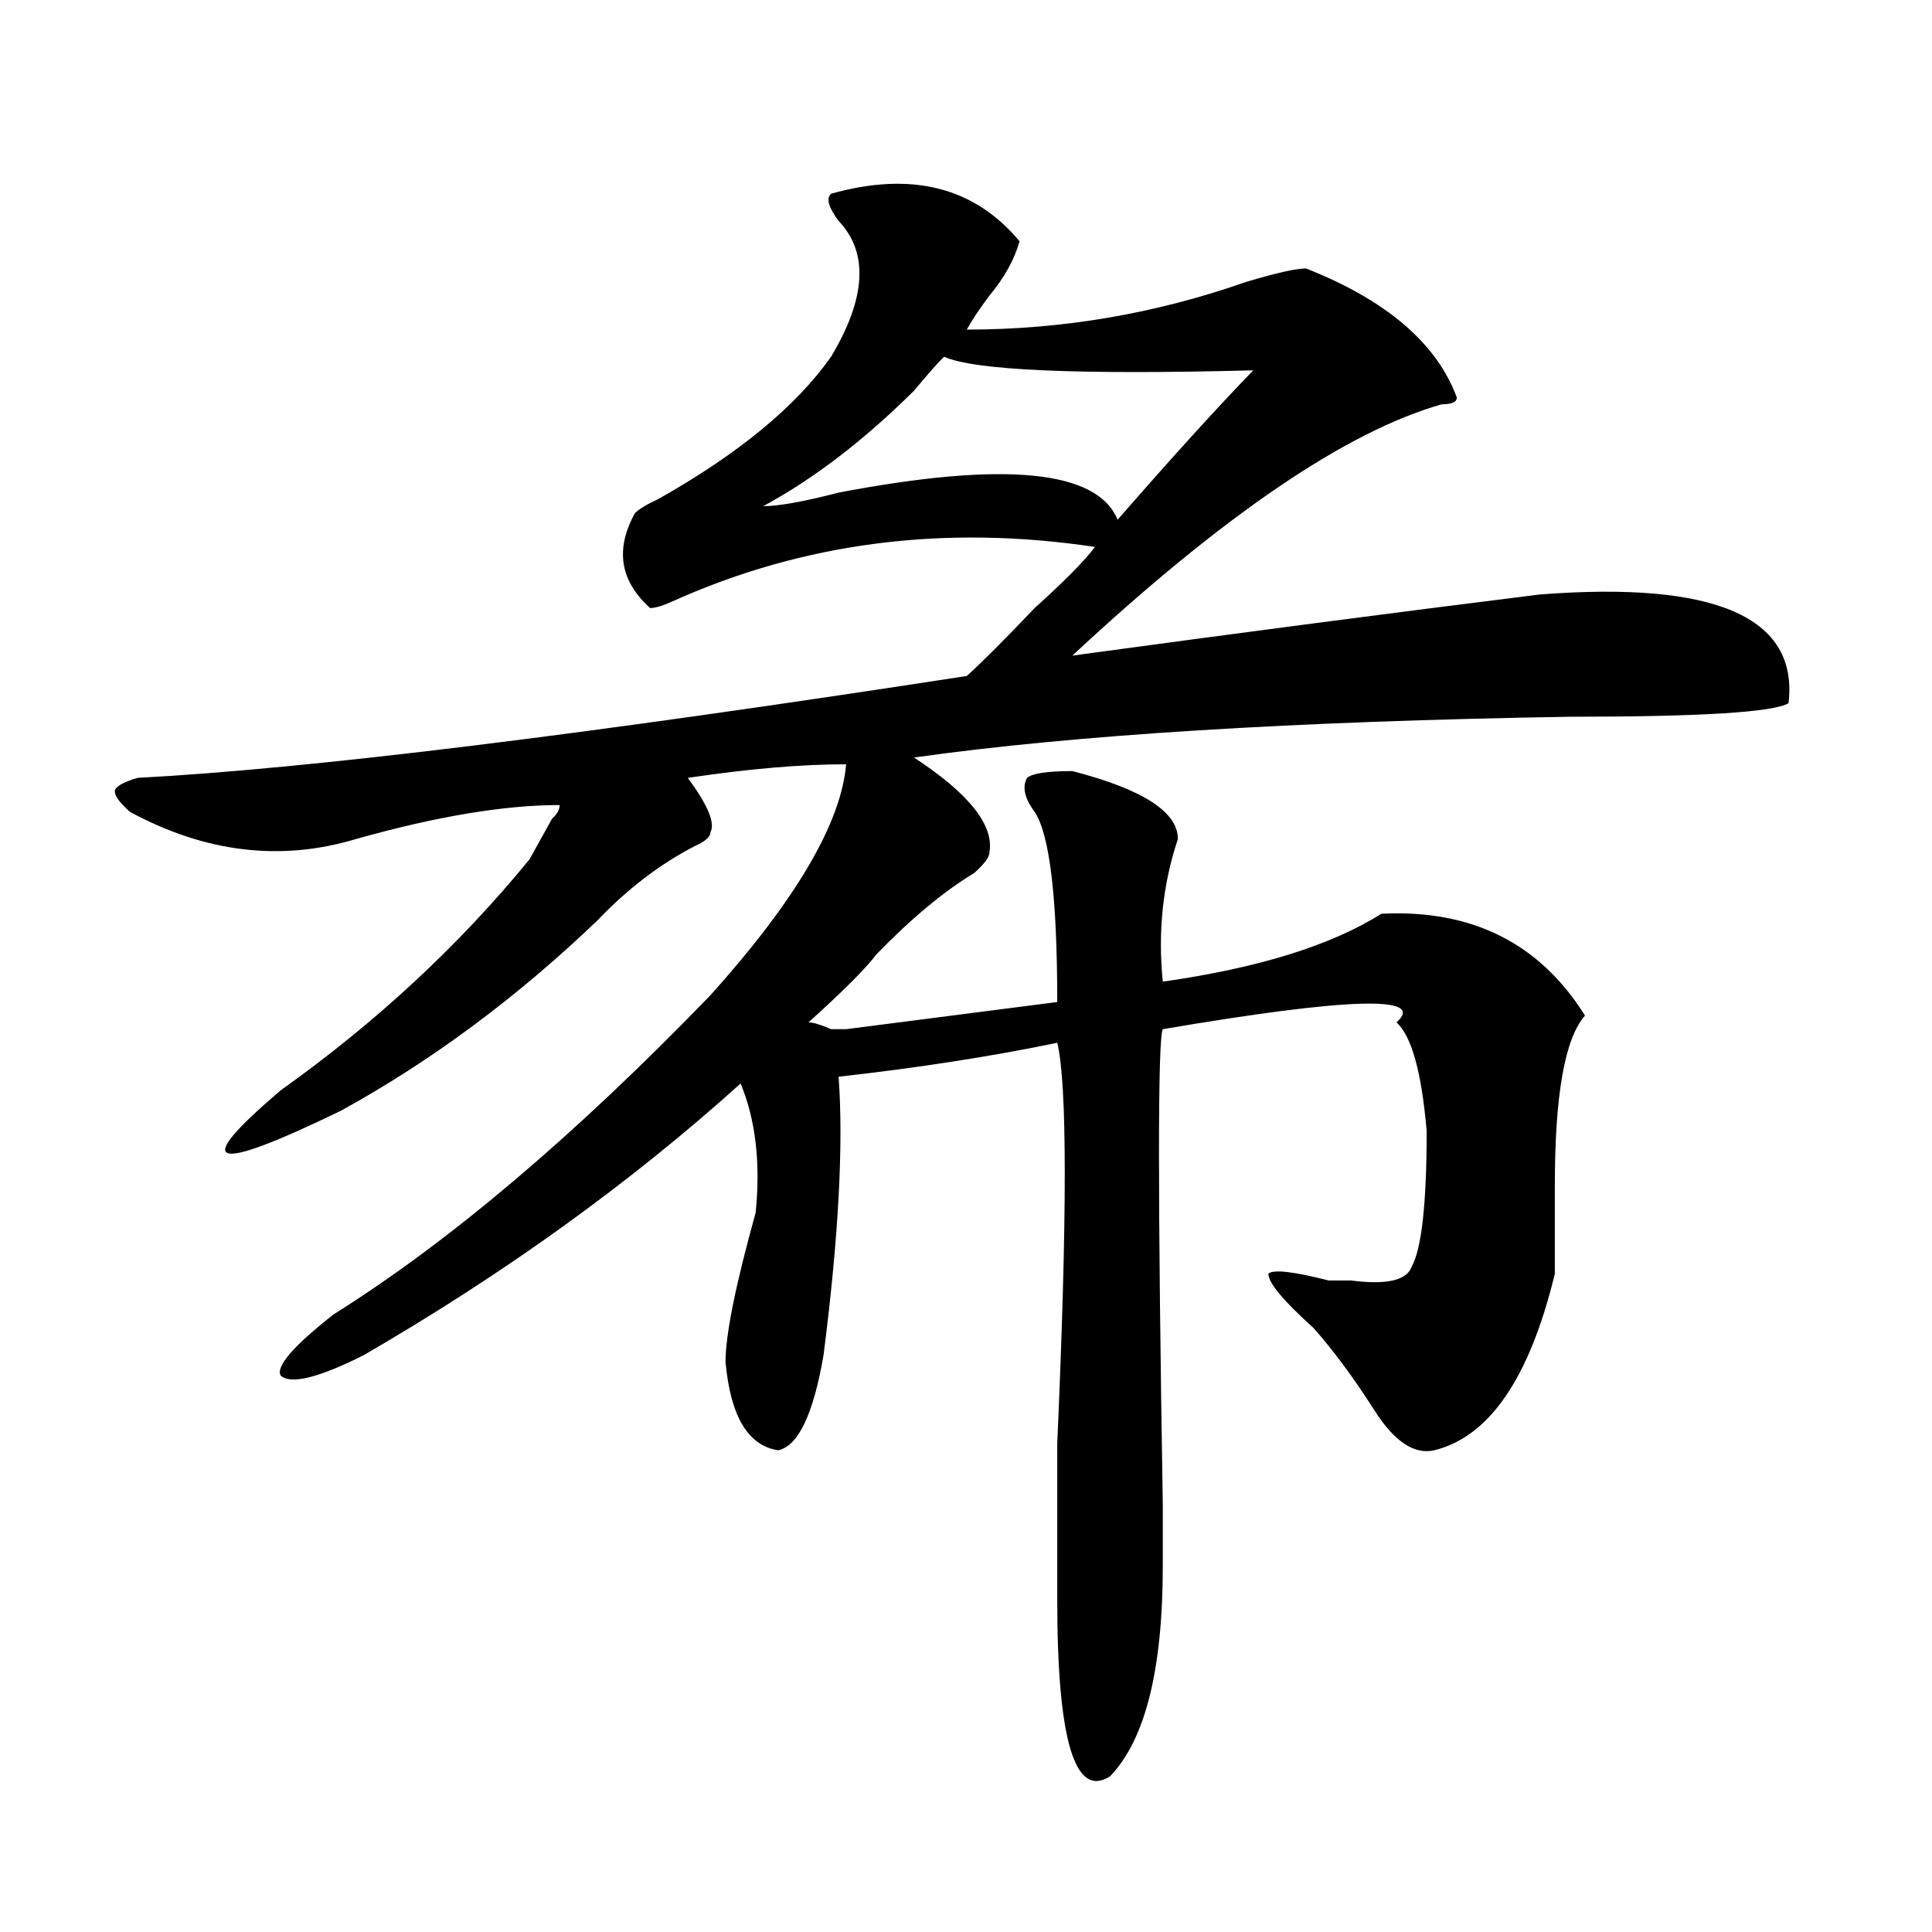<?xml version="1.0" encoding="utf-8"?>
<!-- Generator: Adobe Illustrator 16.0.0, SVG Export Plug-In . SVG Version: 6.00 Build 0)  -->
<!DOCTYPE svg PUBLIC "-//W3C//DTD SVG 1.1//EN" "http://www.w3.org/Graphics/SVG/1.1/DTD/svg11.dtd">
<svg version="1.1" id="图层_1" xmlns="http://www.w3.org/2000/svg" xmlns:xlink="http://www.w3.org/1999/xlink" x="0px" y="0px"
	 width="1000px" height="1000px" viewBox="0 0 1000 1000" enable-background="new 0 0 1000 1000" xml:space="preserve">
<path d="M796.98,307.703c91.034-7.031,133.96,11.755,128.777,56.25c-7.805,4.724-45.548,7.031-113.168,7.031
	c-143.106,2.362-256.274,9.394-339.504,21.094c28.597,18.786,41.585,35.156,39.023,49.219c0,2.362-2.622,5.878-7.805,10.547
	c-15.609,9.394-32.56,23.456-50.73,42.188c-5.243,7.031-16.95,18.786-35.121,35.156c2.562,0,6.464,1.208,11.707,3.516h7.805
	l109.266-14.063c0-53.888-3.902-86.683-11.707-98.438c-5.243-7.031-6.524-12.854-3.902-17.578
	c2.562-2.308,10.366-3.516,23.414-3.516c36.401,9.394,54.633,21.094,54.633,35.156c-7.805,23.456-10.427,48.065-7.805,73.828
	c49.39-7.031,87.132-18.731,113.168-35.156c46.828-2.308,81.949,15.271,105.363,52.734c-10.427,11.755-15.609,41.034-15.609,87.891
	c0,21.094,0,36.364,0,45.703c-13.048,53.942-33.841,84.375-62.438,91.406c-10.427,2.362-20.853-4.669-31.219-21.094
	c-10.427-16.37-20.853-30.433-31.219-42.188c-15.609-14.063-23.414-23.401-23.414-28.125c2.562-2.308,12.987-1.153,31.219,3.516
	c2.562,0,6.464,0,11.707,0c18.171,2.362,28.597,0,31.219-7.031c5.183-9.339,7.805-32.794,7.805-70.313
	c-2.622-30.433-7.805-49.219-15.609-56.25c15.609-14.063-24.755-12.854-120.973,3.516c-2.622,4.724-2.622,86.737,0,246.094
	c0,18.786,0,29.333,0,31.641c0,53.888-9.146,90.197-27.316,108.984c-18.231,11.7-27.316-18.787-27.316-91.406
	c0-11.756,0-38.672,0-80.859c5.183-117.169,5.183-186.328,0-207.422c-33.841,7.031-71.583,12.909-113.168,17.578
	c2.562,35.156,0,83.222-7.805,144.141c-5.243,30.487-13.048,46.911-23.414,49.219c-15.609-2.308-24.755-17.578-27.316-45.703
	c0-14.063,5.183-39.825,15.609-77.344c2.562-25.763,0-48.011-7.805-66.797c-57.255,51.581-122.313,98.438-195.117,140.625
	c-23.414,11.755-37.743,15.271-42.926,10.547c-2.622-4.669,6.464-15.216,27.316-31.641c59.815-37.464,124.875-92.56,195.117-165.234
	c44.206-49.219,67.62-89.044,70.242-119.531c-23.414,0-50.73,2.362-81.949,7.031c10.366,14.063,14.269,23.456,11.707,28.125
	c0,2.362-2.622,4.724-7.805,7.031c-18.231,9.394-35.121,22.302-50.73,38.672c-41.646,39.88-85.852,72.675-132.68,98.438
	c-67.681,32.849-78.047,29.333-31.219-10.547c49.39-35.156,92.315-74.981,128.777-119.531c2.562-4.669,6.464-11.7,11.707-21.094
	c2.562-2.308,3.902-4.669,3.902-7.031c-28.657,0-63.778,5.878-105.363,17.578c-39.023,11.755-78.047,7.031-117.07-14.063
	c-5.243-4.669-7.805-8.185-7.805-10.547c0-2.308,3.902-4.669,11.707-7.031c88.413-4.669,231.519-22.247,429.258-52.734
	c7.805-7.031,19.512-18.731,35.121-35.156c15.609-14.063,25.976-24.609,31.219-31.641c-78.047-11.7-150.911-2.308-218.531,28.125
	c-5.243,2.362-9.146,3.516-11.707,3.516c-15.609-14.063-18.231-30.433-7.805-49.219c2.562-2.308,6.464-4.669,11.707-7.031
	c41.585-23.401,71.522-48.011,89.754-73.828c18.171-30.433,19.512-53.888,3.902-70.313c-5.243-7.031-6.524-11.7-3.902-14.063
	c41.585-11.7,74.145-3.516,97.559,24.609c-2.622,9.394-7.805,18.786-15.609,28.125c-5.243,7.031-9.146,12.909-11.707,17.578
	c49.39,0,97.559-8.185,144.387-24.609c15.609-4.669,25.976-7.031,31.219-7.031c41.585,16.425,67.62,38.672,78.047,66.797
	c0,2.362-2.622,3.516-7.805,3.516c-49.45,14.063-113.168,57.458-191.215,130.078C640.887,327.644,721.495,317.097,796.98,307.703z
	 M488.695,184.656c-2.622,2.362-7.805,8.239-15.609,17.578c-26.036,25.817-52.071,45.703-78.047,59.766
	c7.805,0,20.792-2.308,39.023-7.031c85.852-16.37,133.96-11.7,144.387,14.063c28.597-32.794,52.011-58.558,70.242-77.344
	C557.597,194.05,504.305,191.688,488.695,184.656z"/>
</svg>
